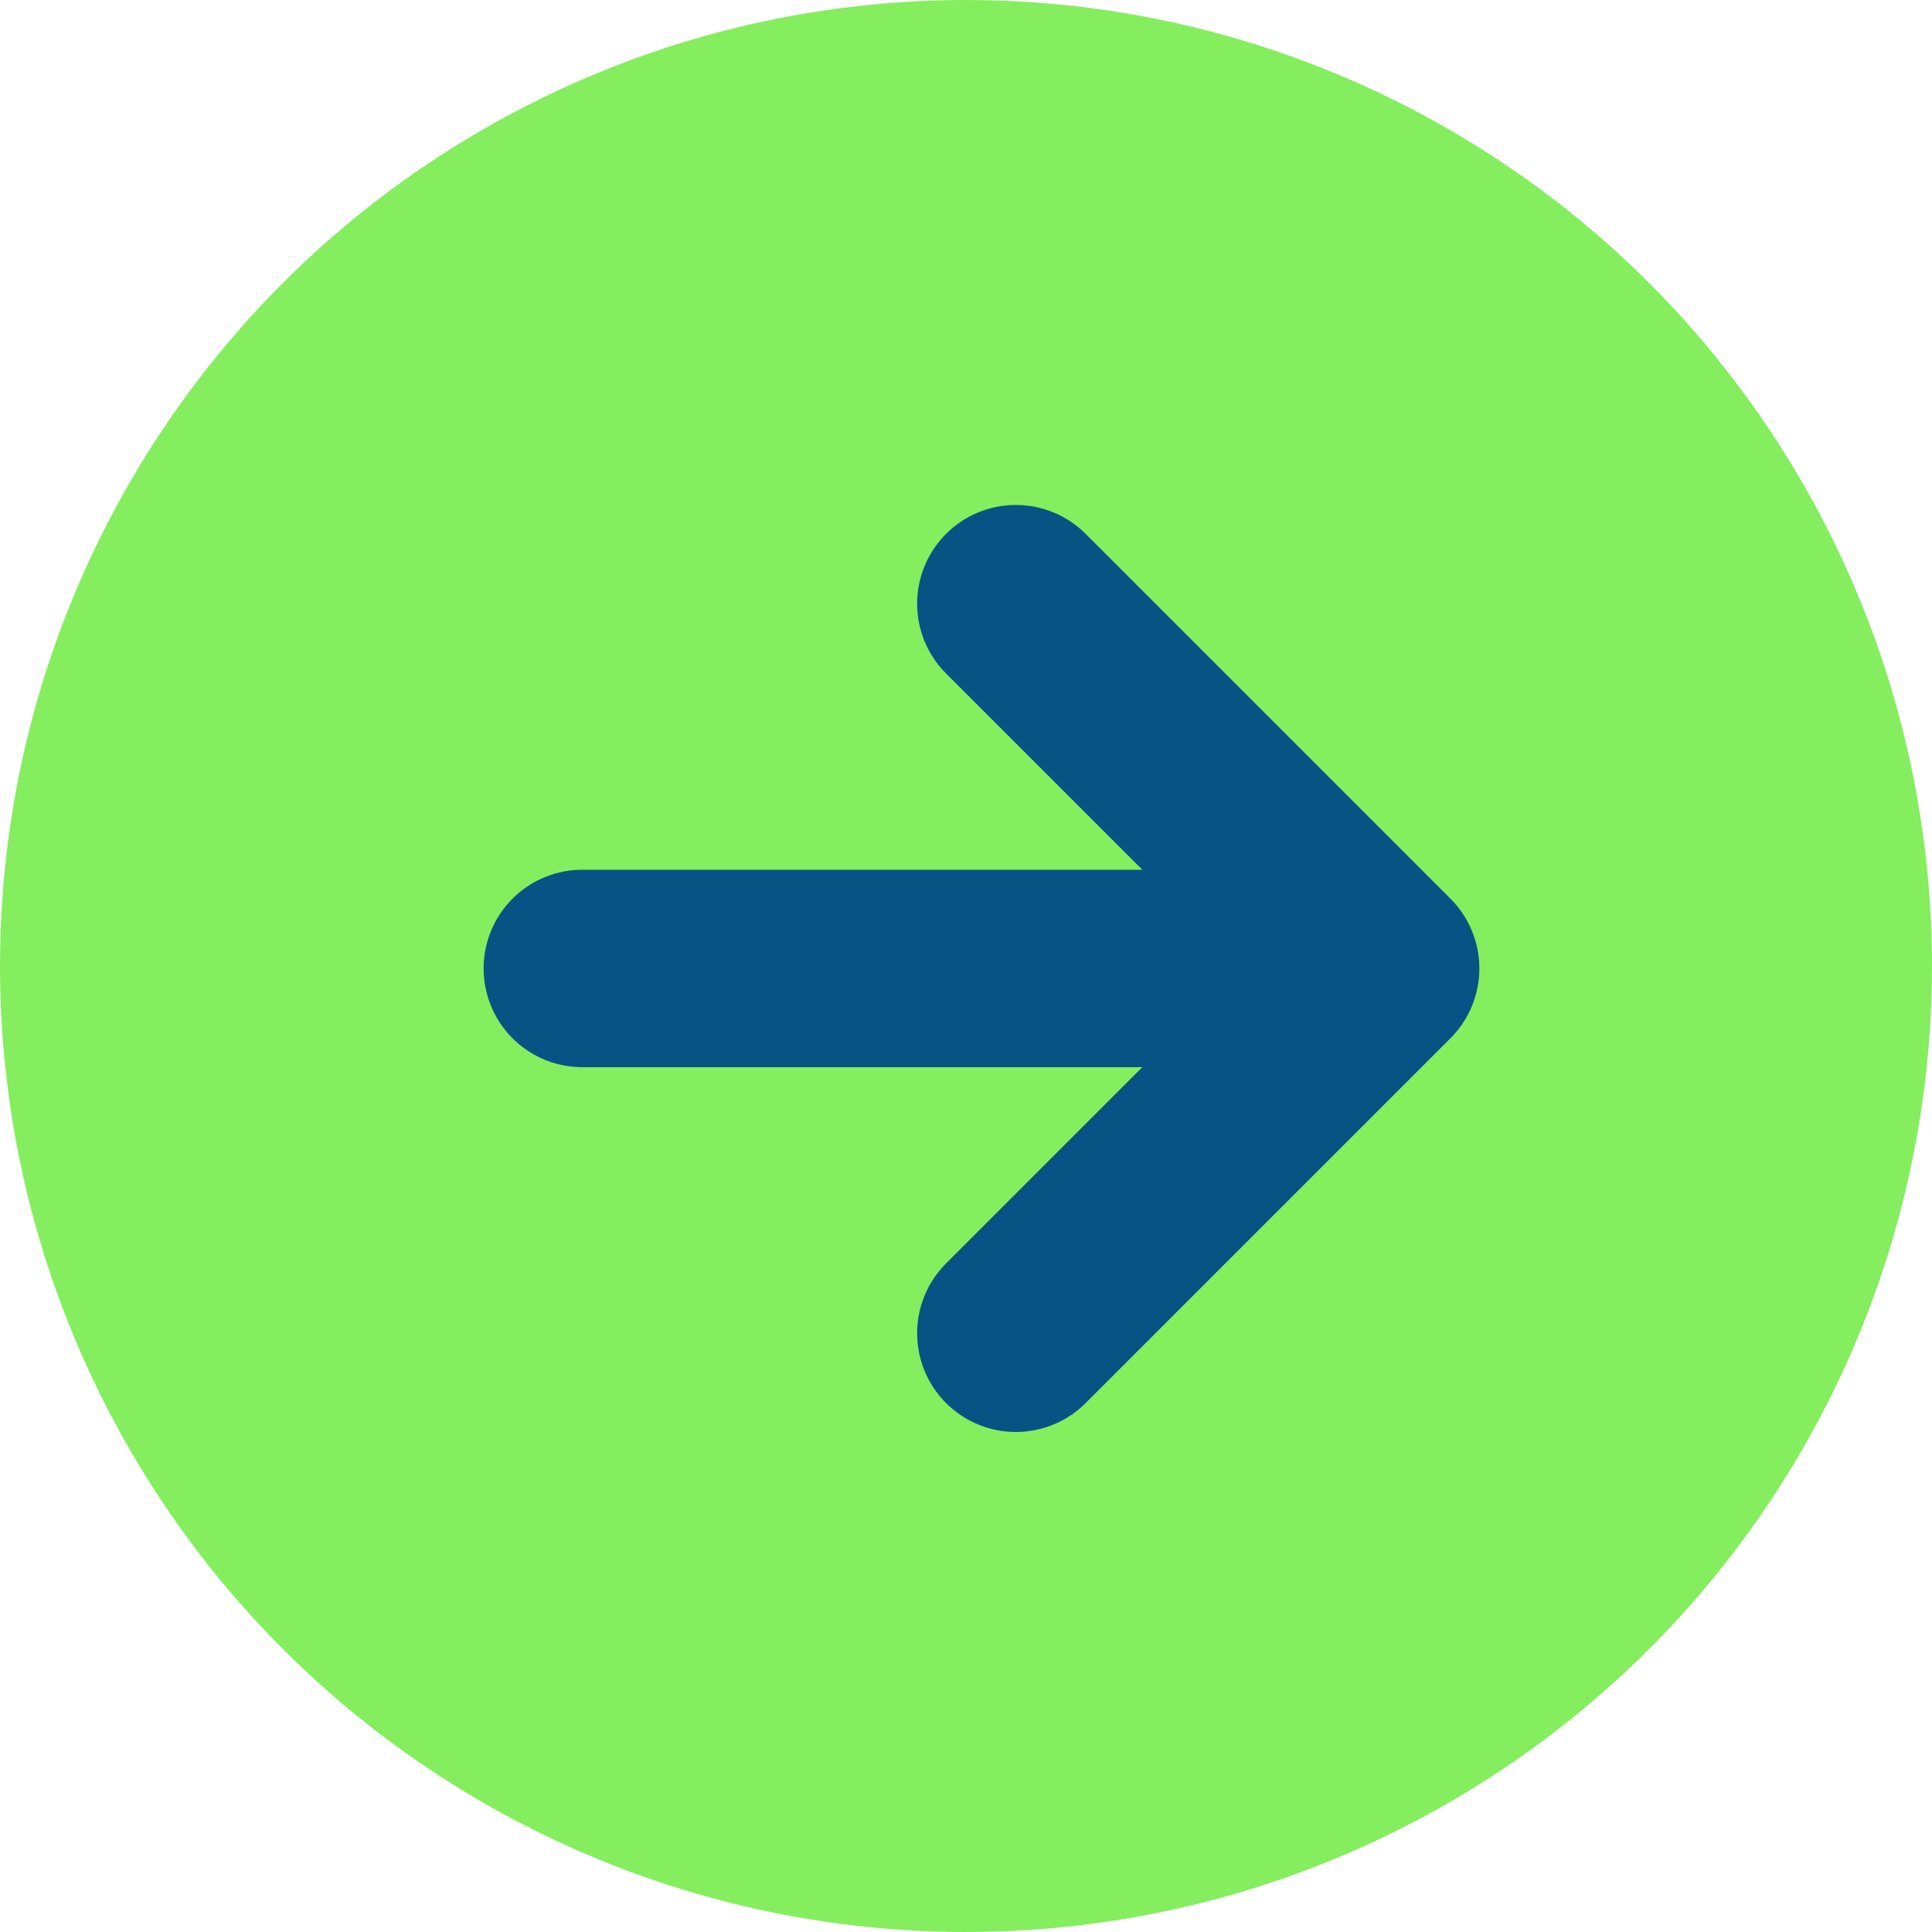 <svg id="arrow_ic_DesktopAndMobile" xmlns="http://www.w3.org/2000/svg" width="15.656" height="15.656" viewBox="0 0 15.656 15.656">
  <g id="组_7276" data-name="组 7276">
    <ellipse id="椭圆_75" data-name="椭圆 75" cx="7.828" cy="7.828" rx="7.828" ry="7.828" transform="translate(0)" fill="#84ee5e"/>
    <path id="路径_4136" data-name="路径 4136" d="M1618.841,76.891l2.956,2.956m0,0-2.956,2.956m2.956-2.956h-6.469" transform="translate(-1610.609 -71.999)" fill="#01374f" stroke="#075484" stroke-linecap="round" stroke-linejoin="round" stroke-width="1.6"/>
  </g>
</svg>
